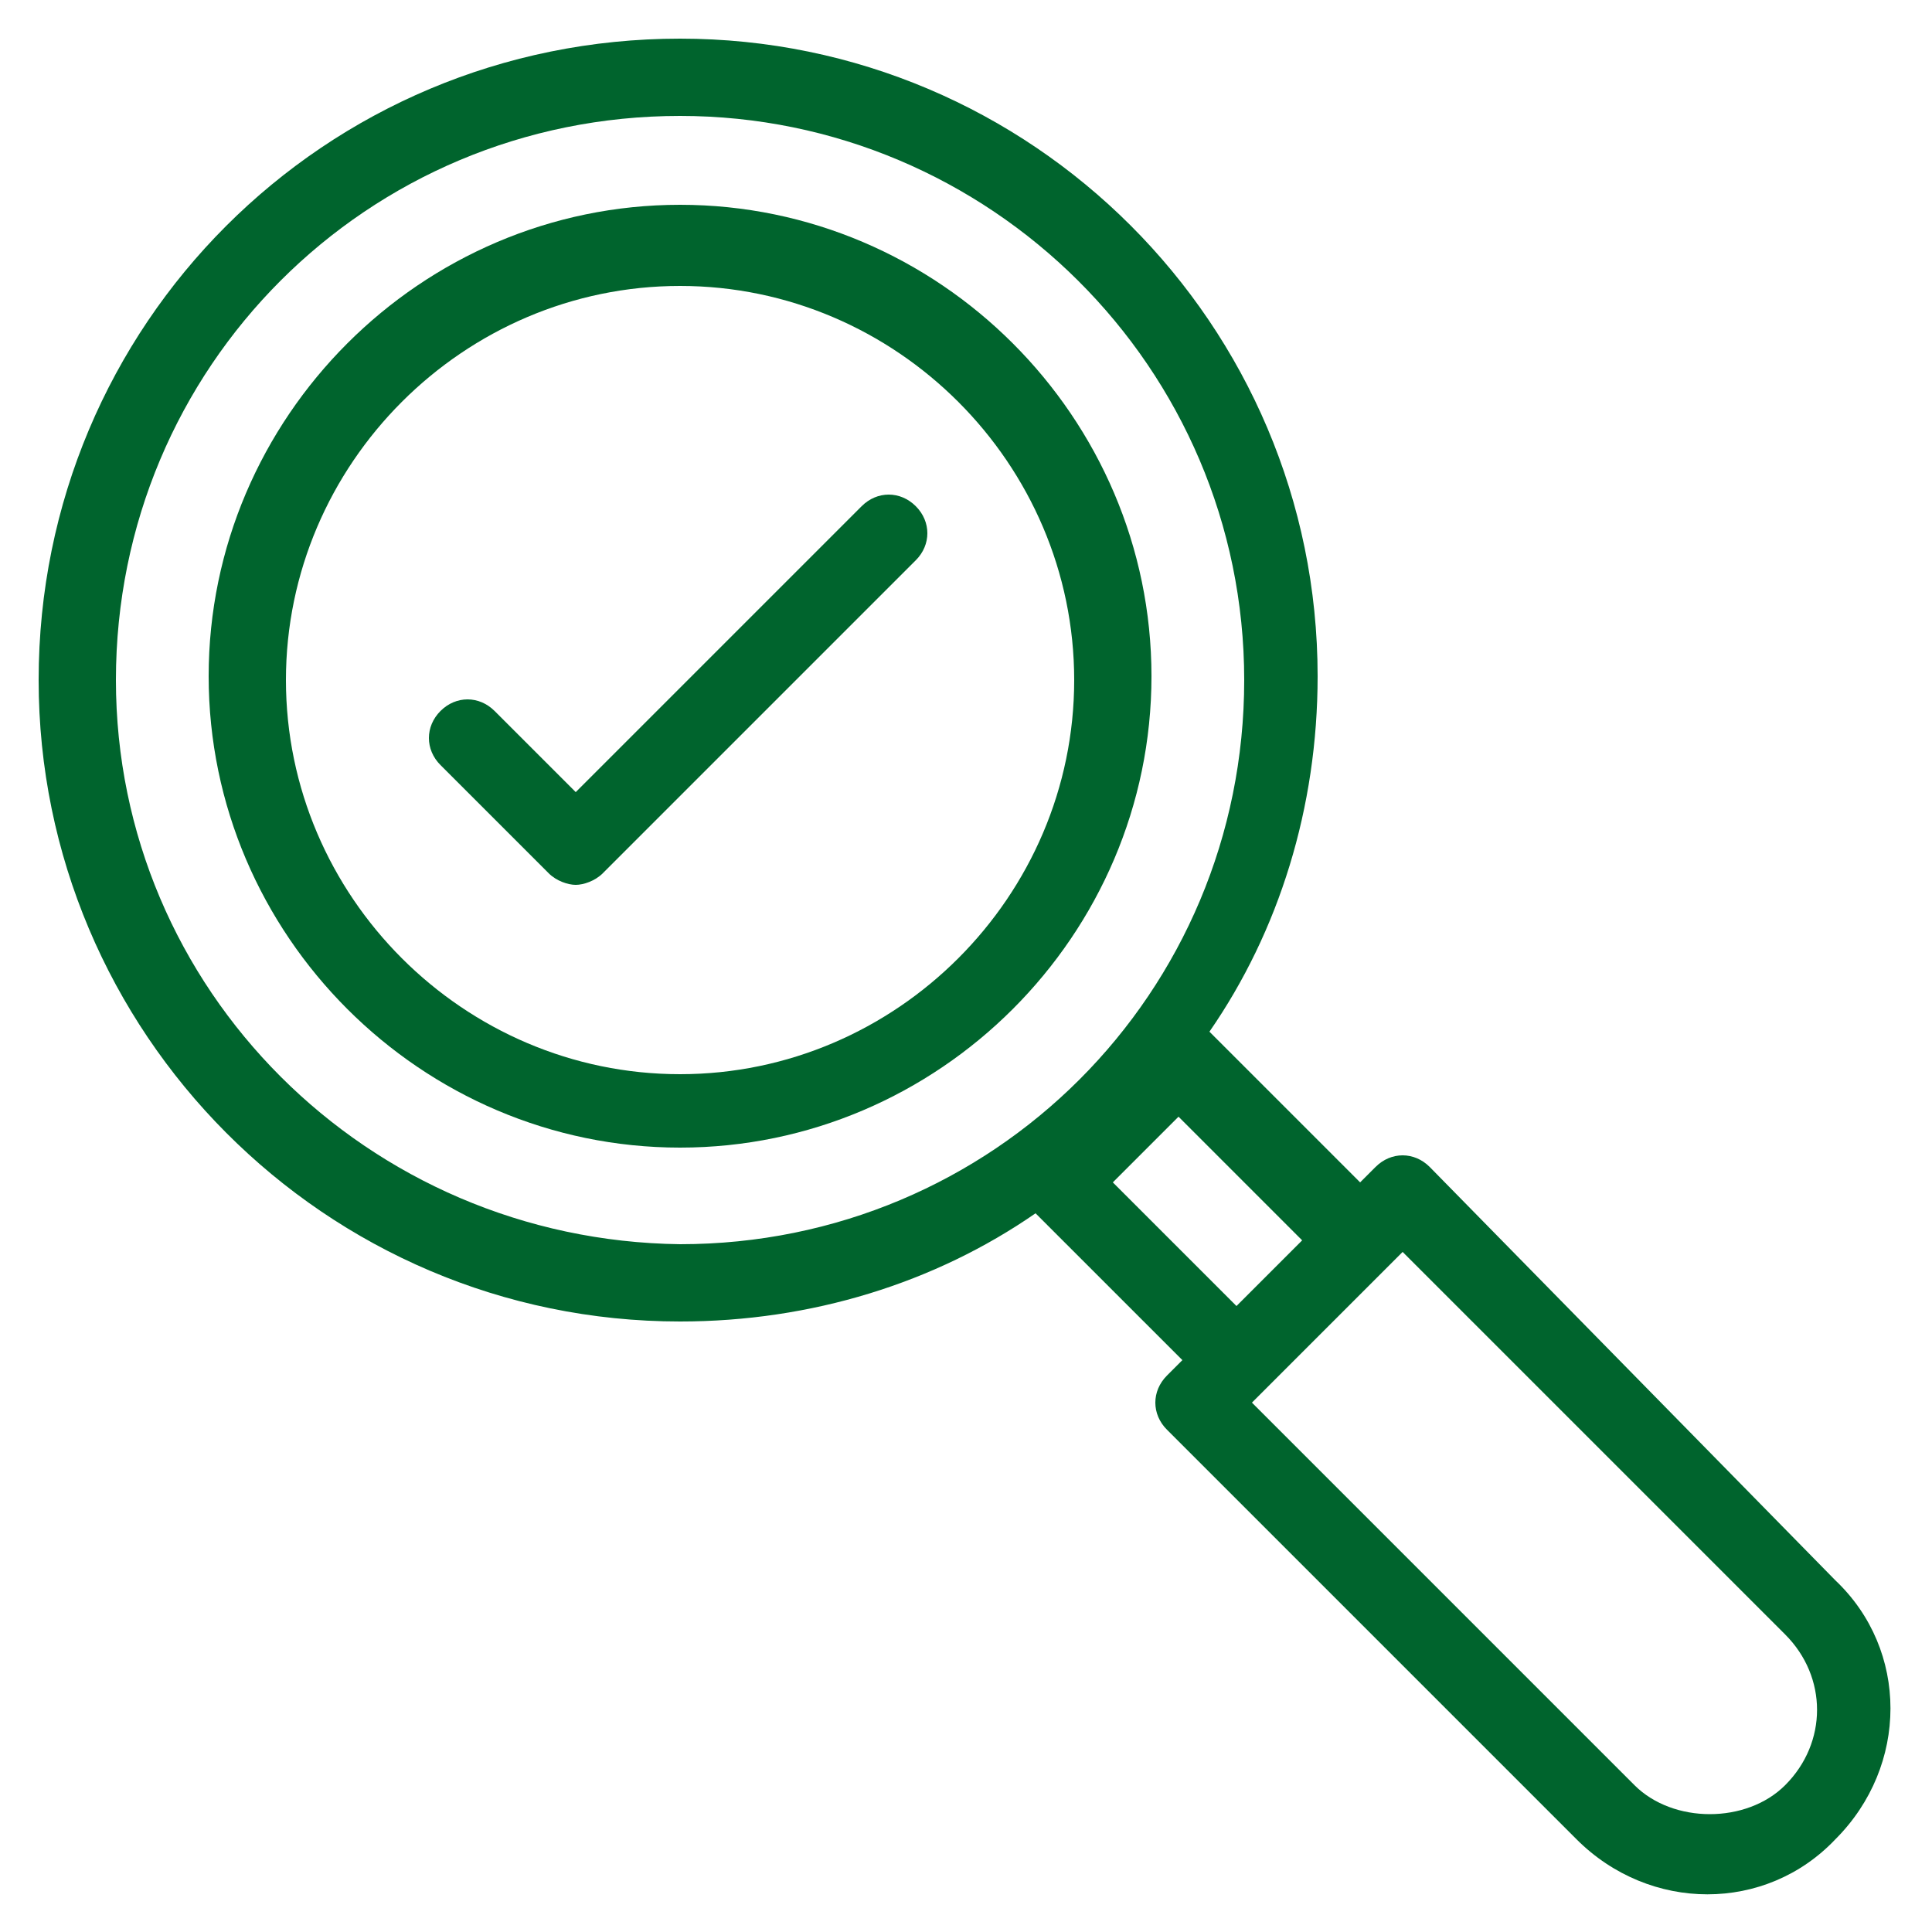 <?xml version="1.0" encoding="UTF-8"?>
<svg xmlns="http://www.w3.org/2000/svg" xmlns:xlink="http://www.w3.org/1999/xlink" version="1.1" width="512" height="512" x="0" y="0" viewBox="0 0 50 50" style="enable-background:new 0 0 512 512" xml:space="preserve">
  <g>
    <path d="M17.6 1C8.4 1 1 8.4 1 17.6c0 9.1 7.4 16.6 16.6 16.6 3.4 0 6.6-1 9.2-2.8l3.8 3.8-.4.4c-.4.4-.4 1 0 1.4l10.6 10.6c1.9 1.9 4.9 1.9 6.7 0 1.9-1.9 1.9-4.9 0-6.7L37 30.2c-.4-.4-1-.4-1.4 0l-.4.4-3.9-3.9c1.8-2.6 2.8-5.8 2.8-9.2C34.1 8.4 26.7 1 17.6 1zM3 17.6C3 9.5 9.5 3 17.6 3c8 0 14.6 6.5 14.6 14.6s-6.5 14.6-14.6 14.6C9.5 32.1 3 25.6 3 17.6zm43.2 24.7c1.1 1.1 1.1 2.8 0 3.9-1 1-2.9 1-3.9 0l-9.9-9.9 3.9-3.9zM32 33.8l-3.2-3.2 1.7-1.7 3.2 3.2z" fill="#00642d" opacity="1" data-original="#000000"></path>
    <path d="M17.6 5.3c-6.7 0-12.2 5.5-12.2 12.2s5.5 12.2 12.2 12.2 12.2-5.5 12.2-12.2S24.3 5.3 17.6 5.3zm0 22.5c-5.6 0-10.2-4.6-10.2-10.2S12 7.4 17.6 7.4 27.8 12 27.8 17.6s-4.6 10.2-10.2 10.2z" fill="#00642d" opacity="1" data-original="#000000"></path>
    <path d="m22.3 13.1-7.4 7.4-2.1-2.1c-.4-.4-1-.4-1.4 0s-.4 1 0 1.4l2.8 2.8c.2.2.5.3.7.3s.5-.1.7-.3l8.1-8.1c.4-.4.4-1 0-1.4s-1-.4-1.4 0z" fill="#00642d" opacity="1" data-original="#000000"></path>
  </g>
</svg>
